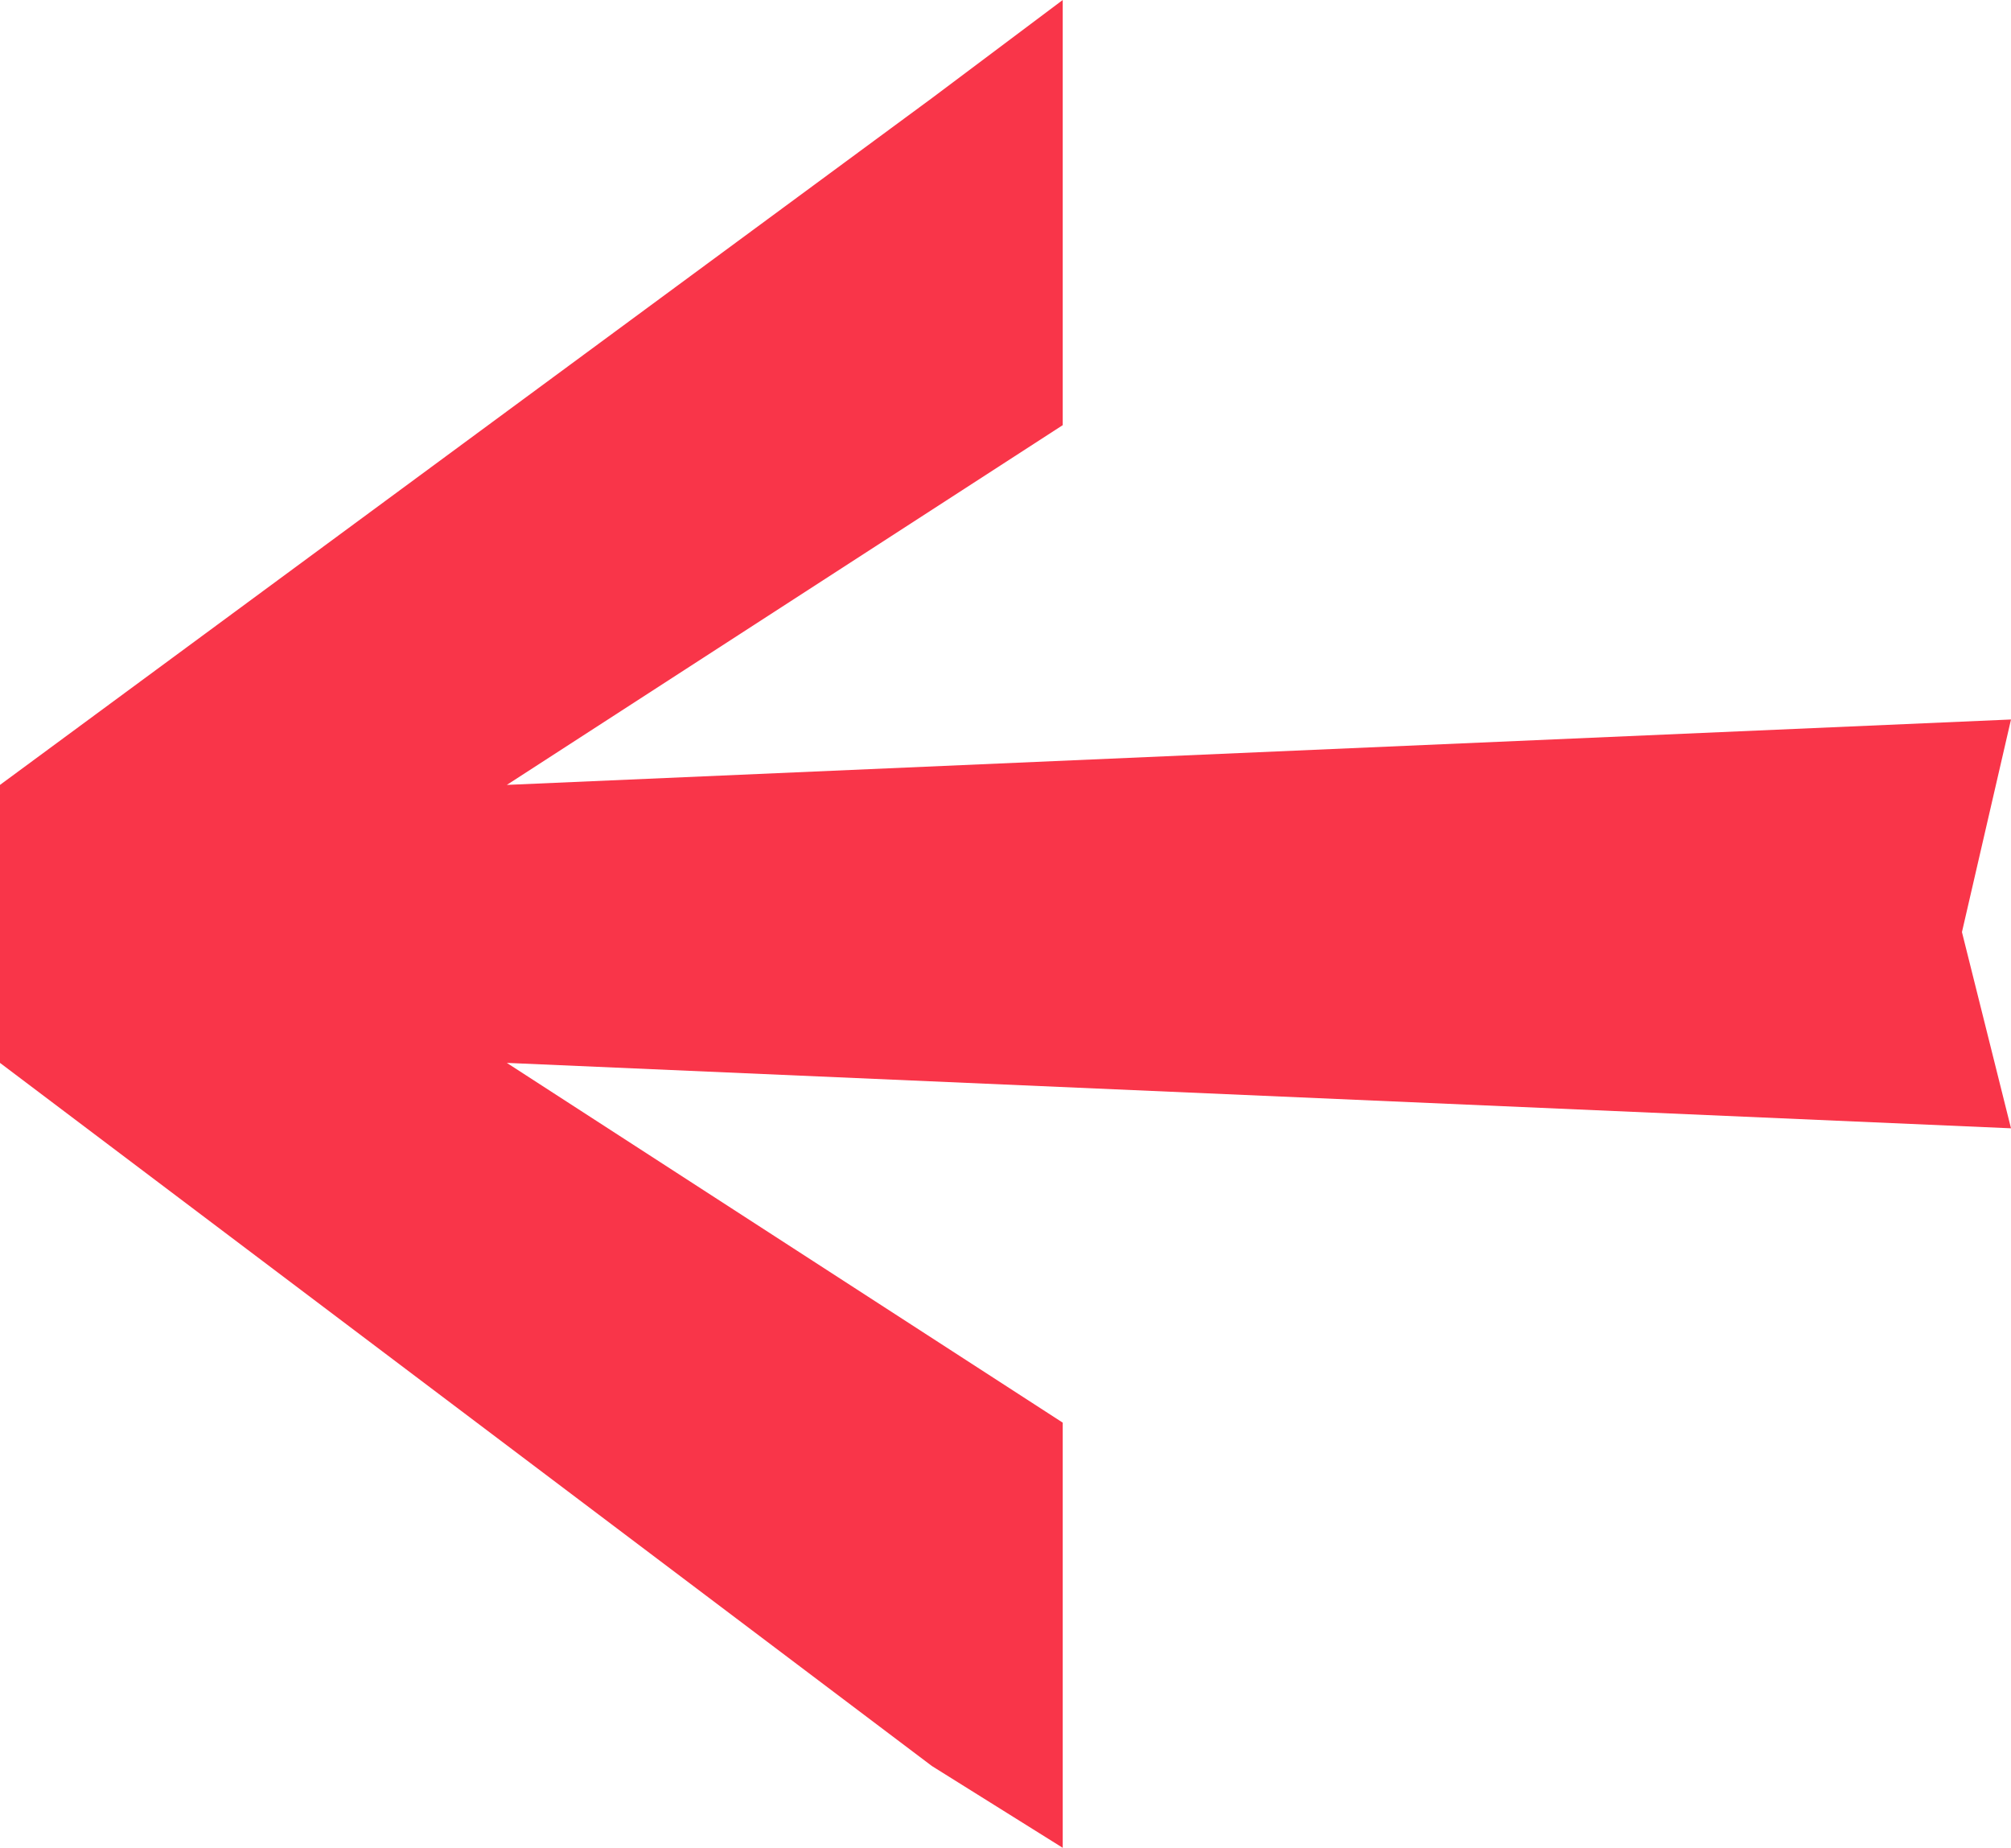 <?xml version="1.0" encoding="UTF-8"?>
<!-- Generator: Adobe Illustrator 24.2.0, SVG Export Plug-In . SVG Version: 6.00 Build 0)  -->
<svg version="1.1" id="Capa_1" xmlns="http://www.w3.org/2000/svg" xmlns:xlink="http://www.w3.org/1999/xlink" x="0px" y="0px" viewBox="0 0 12.3 11.3" style="enable-background:new 0 0 12.3 11.3;" xml:space="preserve">
<style type="text/css">
	.st0{fill:#F93549;}
</style>
<polygon class="st0" points="12.3,6.9 3.1,6.5 6.5,8.7 6.5,11.3 5.7,10.8 0,6.5 0,4.8 5.7,0.6 6.5,0 6.5,2.6 3.1,4.8 12.3,4.4   12,5.7 "/>
</svg>